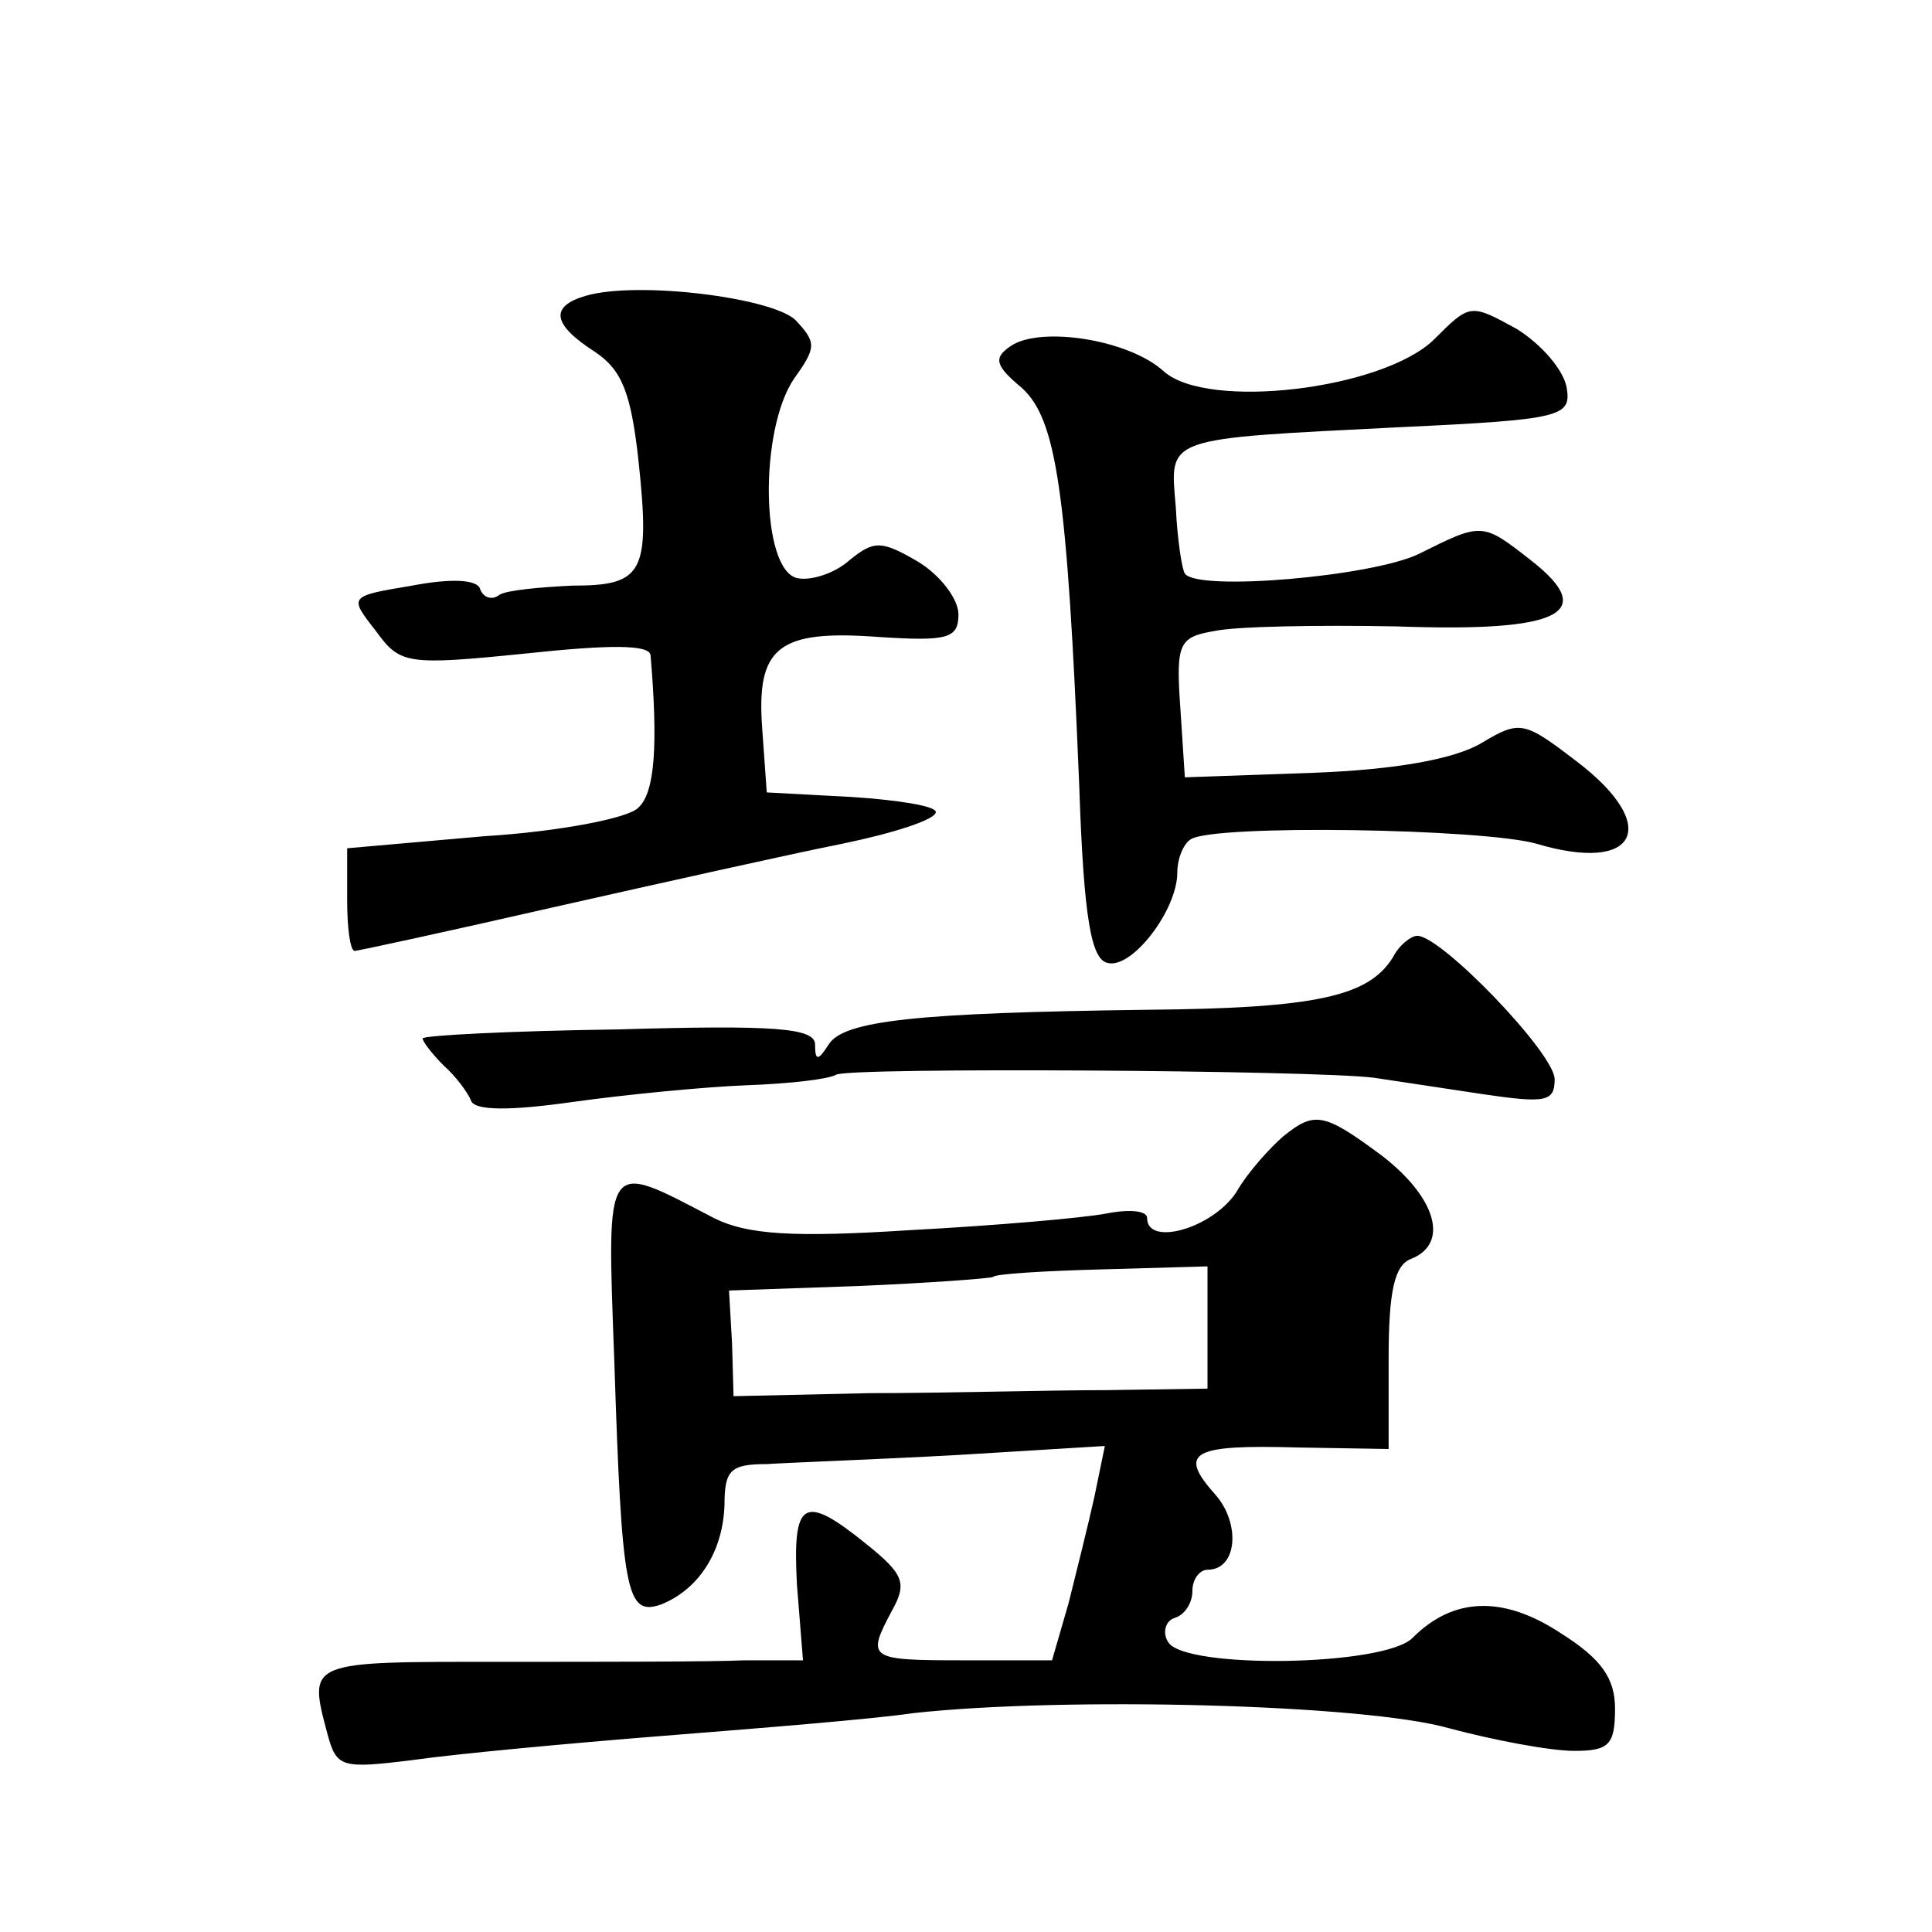 <?xml version="1.0" standalone="no"?>
<!DOCTYPE svg PUBLIC "-//W3C//DTD SVG 20010904//EN"
 "http://www.w3.org/TR/2001/REC-SVG-20010904/DTD/svg10.dtd">
<svg version="1.0" xmlns="http://www.w3.org/2000/svg"
 width="128pt" height="128pt" viewBox="0 0 128 128"
 preserveAspectRatio="xMidYMid meet">
<g transform="translate(0,128) scale(0.1,-0.1)"
fill="#0" stroke="none">
<path d="M388 1084 c-24 -7 -22 -19 6 -37 18 -12 24 -27 29 -72 8 -75 3 -83 -44
-83 -21 -1 -43 -3 -48 -6 -5 -4 -11 -2 -13 4 -2 6 -19 7 -45 2 -42 -7 -42 -7 -24
-30 16 -22 20 -23 99 -15 56 6 82 6 83 -1 5 -59 3 -91 -8 -101 -6 -7 -53 -16 -102
-19 l-91 -8 0 -34 c0 -19 2 -34 5 -34 2 0 62 13 132 29 71 16 156 35 191 42 34
7 62 16 62 21 0 4 -25 8 -56 10 l-56 3 -3 42 c-4 54 10 66 77 61 46 -3 53 -1 53
15 0 10 -12 26 -27 35 -24 14 -29 14 -45 1 -10 -9 -26 -14 -35 -12 -24 6 -25 98
-2 132 15 21 15 24 1 39 -16 15 -105 26 -139 16z M950 1055 c-34 -33 -150 -47 -179
-21 -23 21 -81 30 -101 17 -12 -8 -11 -13 7 -28 23 -21 30 -68 38 -263 3 -89 8
-116 19 -118 16 -4 46 35 46 60 0 9 4 19 9 22 16 10 194 7 229 -3 67 -20 83 12
26 55 -34 26 -37 27 -62 12 -18 -11 -58 -18 -112 -20 l-85 -3 -3 46 c-3 43 -1 47
23 51 14 3 68 4 120 3 110 -4 134 9 89 44 -32 25 -32 25 -74 4 -31 -15 -147 -25
-155 -13 -2 3 -5 23 -6 44 -4 47 -9 45 149 53 107 5 113 7 110 26 -2 12 -17 29
-33 39 -31 17 -31 17 -55 -7z M923 646 c-16 -26 -50 -34 -163 -35 -152 -2 -201
-7 -211 -23 -7 -11 -9 -11 -9 0 0 11 -27 13 -130 10 -72 -1 -130 -4 -130 -6 0 -2
6 -10 14 -18 8 -7 16 -18 18 -23 2 -7 26 -7 68 -1 36 5 88 10 115 11 28 1 54 4
59 7 9 5 316 3 356 -2 14 -2 46 -7 73 -11 41 -6 47 -5 47 10 0 17 -75 95 -91 95
-4 0 -12 -6 -16 -14z M850 527 c-8 -7 -23 -23 -31 -37 -16 -24 -59 -36 -59 -17
0 5 -12 6 -27 3 -16 -3 -74 -8 -130 -11 -78 -5 -108 -3 -130 8 -73 38 -71 42 -66
-95 5 -154 8 -169 31 -161 25 10 41 35 42 66 0 23 4 27 28 27 15 1 71 3 126 6 l98
6 -7 -34 c-4 -18 -12 -50 -17 -70 l-11 -38 -59 0 c-63 0 -64 1 -47 33 10 18 8 24
-17 44 -42 34 -49 29 -46 -27 l4 -50 -39 0 c-21 -1 -93 -1 -160 -1 -130 0 -129
1 -116 -48 6 -22 9 -23 57 -17 28 4 103 11 166 16 63 5 138 11 165 15 100 11 299
6 355 -10 30 -8 67 -15 83 -15 23 0 27 4 27 28 0 20 -9 33 -36 50 -38 25 -71 24
-98 -3 -18 -19 -151 -21 -162 -3 -4 6 -2 14 4 16 7 2 12 10 12 18 0 8 5 14 10 14
20 0 22 31 5 50 -25 28 -15 33 55 31 l60 -1 0 60 c0 45 4 62 15 66 25 10 17 40
-19 68 -39 29 -45 30 -66 13z m-50 -126 l0 -41 -67 -1 c-38 0 -108 -2 -157 -2 l-90
-2 -1 35 -2 35 86 3 c47 2 87 5 89 6 1 2 34 4 72 5 l70 2 0 -40z"/>
</g>
</svg>
